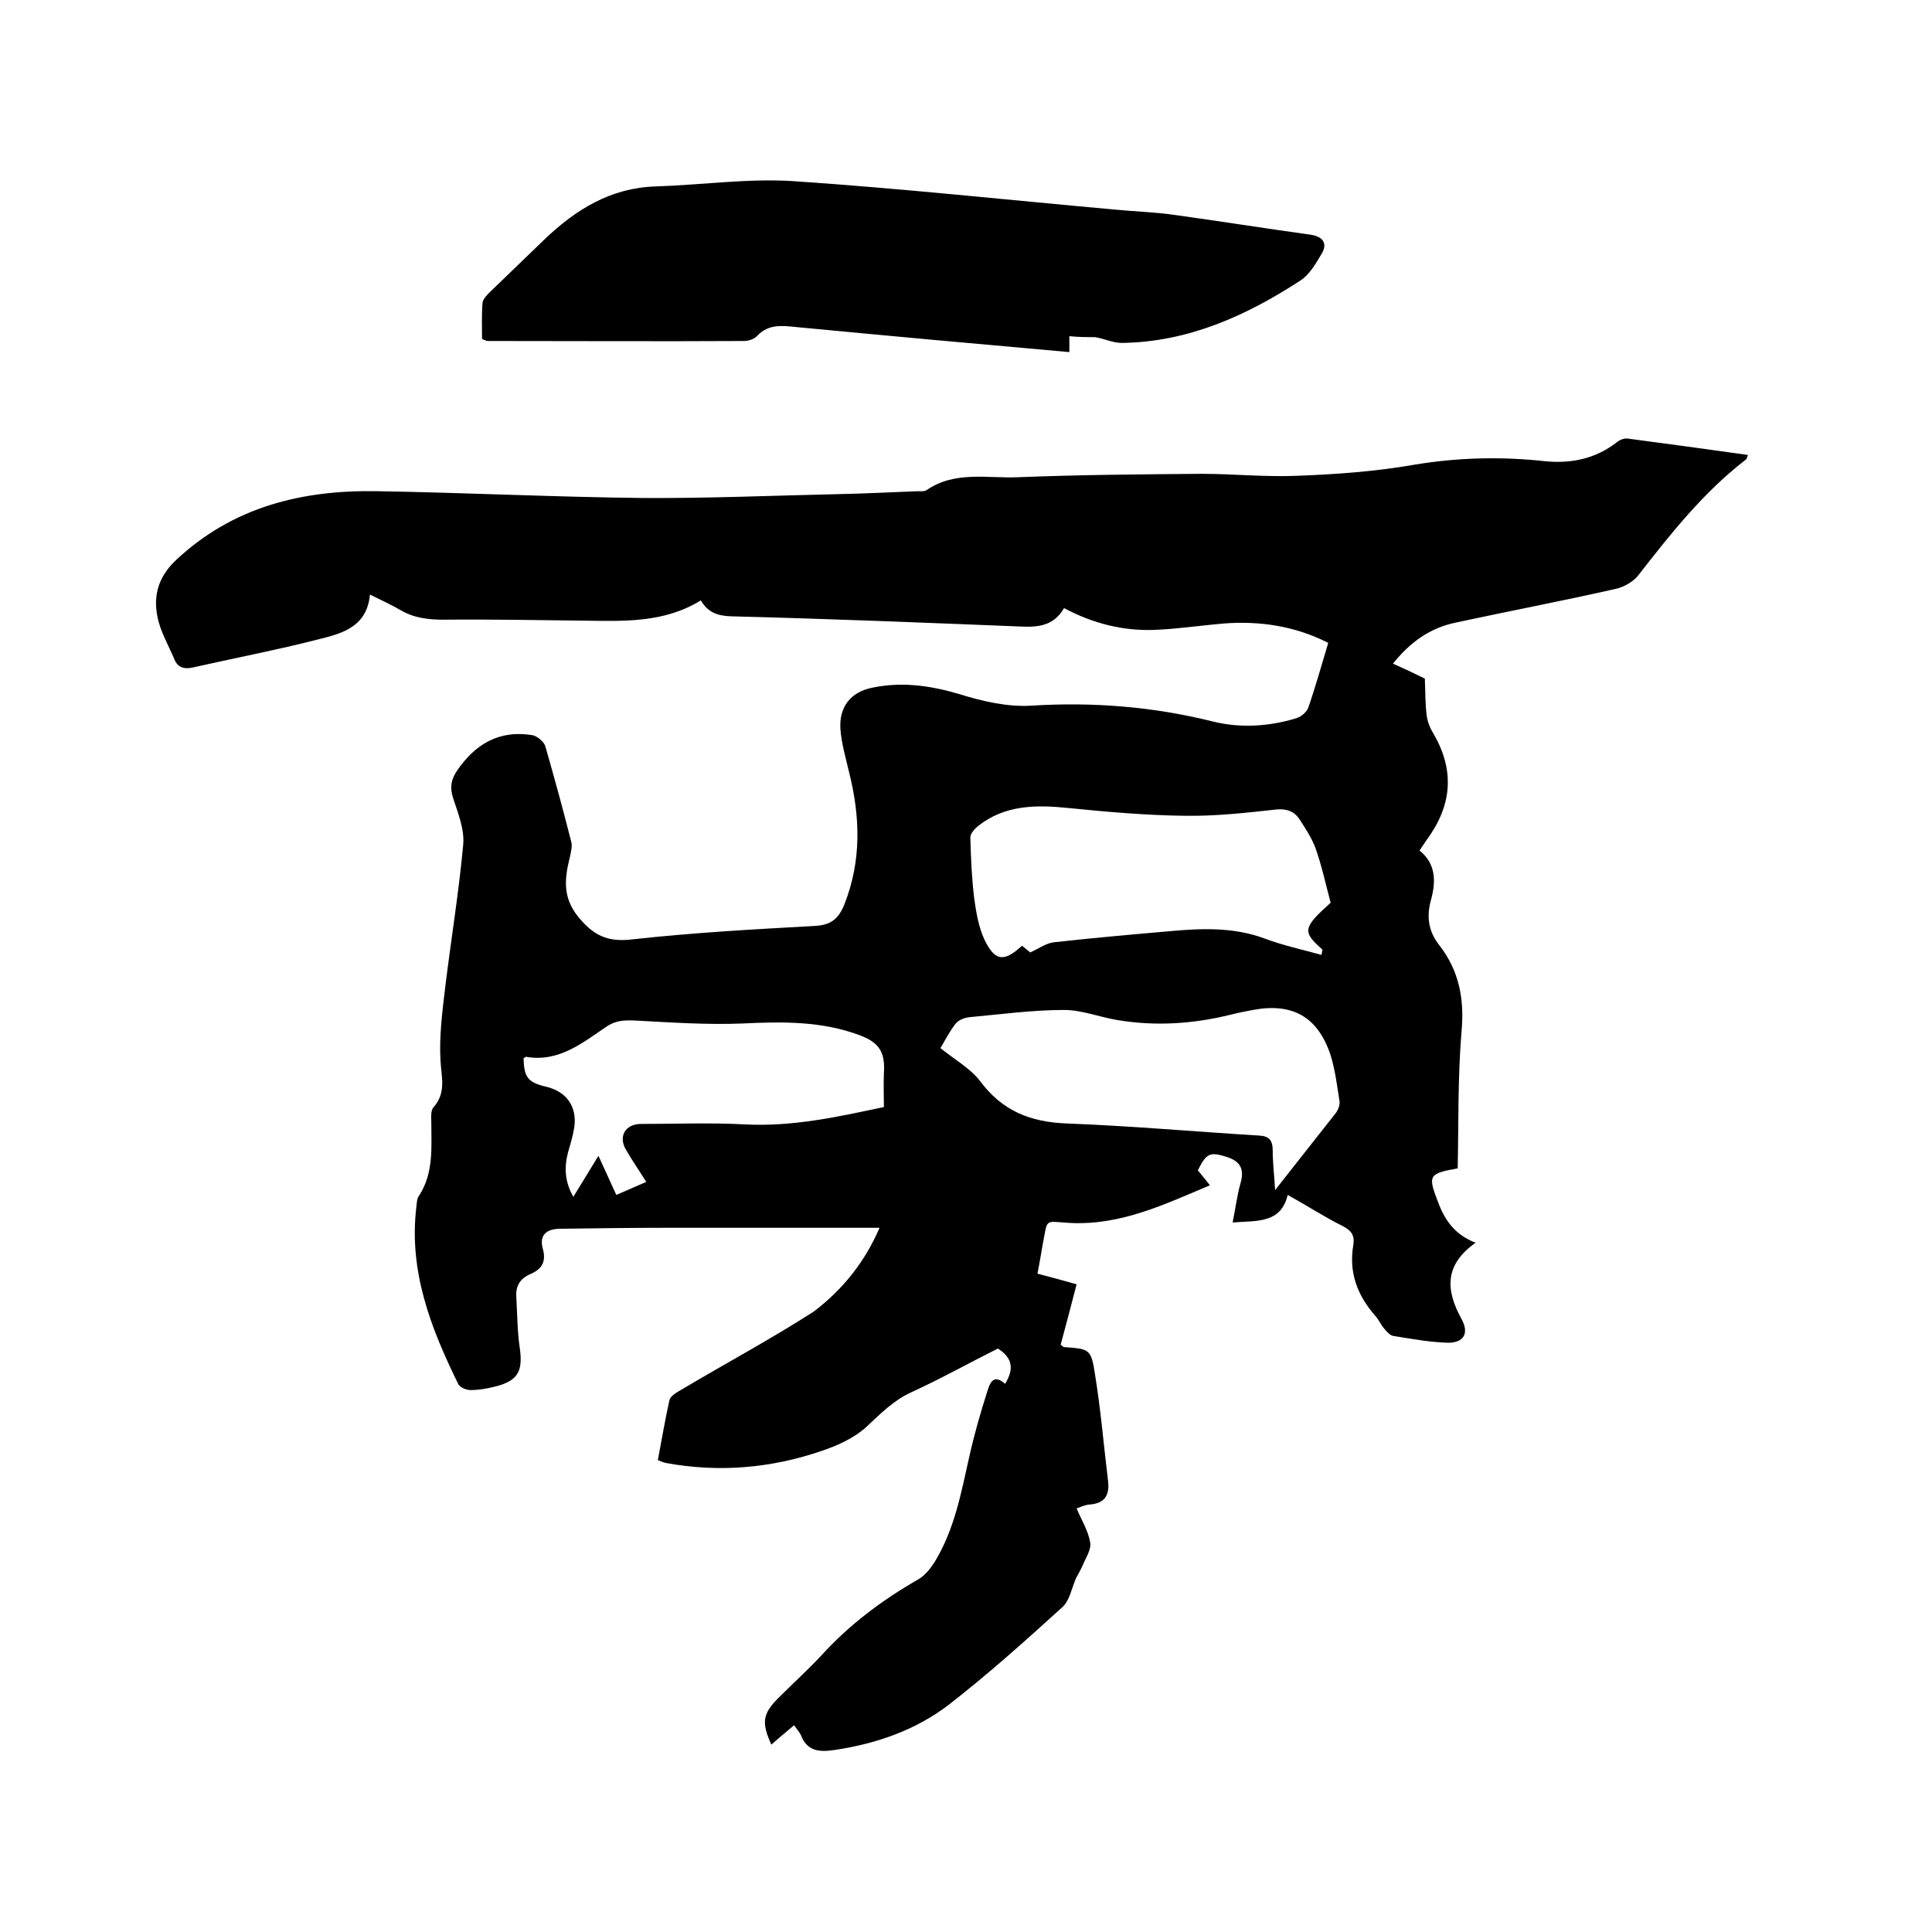 <svg enable-background="new 0 0 400 400" viewBox="0 0 400 400" xmlns="http://www.w3.org/2000/svg"><path d="m182.1 254.2c-14.9 0-29.5 0-44.1 0-7.3 0-14.6.1-21.9.2-3.1 0-4.5 1.4-3.7 4.2.7 2.6-.2 4.1-2.4 5.1-2.2.9-3.3 2.4-3.1 4.9.2 3.5.2 7 .7 10.4.7 4.9-.3 6.9-5.2 8.1-1.6.4-3.3.7-5 .7-.9 0-2.2-.6-2.5-1.2-5.7-11.6-10.3-23.4-8.7-36.7.1-.8.1-1.8.6-2.4 3-4.7 2.5-9.9 2.5-15 0-1.1-.2-2.6.5-3.3 2.6-3 1.6-6.1 1.4-9.6-.3-5.1.4-10.3 1-15.4 1.2-9.8 2.8-19.5 3.7-29.3.3-3.2-1.1-6.6-2.1-9.7-.7-2.2-.4-3.8.8-5.6 3.8-5.6 8.8-8.5 15.6-7.4 1 .2 2.4 1.3 2.7 2.3 1.9 6.6 3.7 13.2 5.4 19.9.2.9-.1 2-.3 3-1.1 4.4-1.6 8.3 1.7 12.4 3.1 3.8 6 5.3 11.1 4.7 12.6-1.4 25.3-2.1 38-2.8 3.3-.2 4.8-1.5 6-4.4 3.6-9.1 3.3-18.2 1-27.4-.7-3-1.6-6-1.8-9-.3-4.5 2.1-7.6 6.5-8.5 6.1-1.3 12-.5 18.1 1.3 4.8 1.5 10 2.7 14.9 2.4 12.8-.8 25.3.2 37.7 3.3 5.7 1.4 11.6 1 17.2-.7 1-.3 2.2-1.3 2.5-2.3 1.5-4.3 2.7-8.7 4.1-13.3-6.9-3.5-14.2-4.6-21.8-4-4.6.4-9.3 1.1-13.9 1.3-6.7.3-13-1.3-19-4.5-2.2 3.8-5.5 4-9.4 3.8-19.9-.8-39.7-1.6-59.6-2.1-2.9-.1-4.8-.9-6.2-3.3-7.6 4.7-15.9 4.3-24.2 4.2-9.6-.1-19.2-.3-28.9-.2-3.3 0-6.2-.3-9.1-2-1.9-1.1-3.9-2-6.3-3.2-.7 7.2-6.5 8.2-11.6 9.5-8.3 2.1-16.7 3.7-25.1 5.6-1.8.4-3.1 0-3.8-1.7-1.2-2.9-2.9-5.7-3.5-8.8-.9-4.4.2-8.3 3.8-11.7 11.8-11.1 26.2-14.6 41.8-14.3 18.2.3 36.4 1.2 54.6 1.4 13.6.1 27.3-.5 40.9-.8 5.4-.1 10.8-.4 16.2-.6.6 0 1.4.1 1.9-.2 5.9-4.1 12.7-2.4 19.1-2.7 12.6-.5 25.2-.6 37.8-.7 6.7 0 13.3.7 20 .4 8.1-.3 16.2-.9 24.2-2.3 9.1-1.5 18-1.7 27.1-.7 5.3.5 10.3-.5 14.7-3.9.6-.5 1.5-.9 2.3-.8 8.3 1.1 16.5 2.2 24.9 3.4-.2.5-.3.9-.5 1-8.7 6.7-15.5 15.3-22.2 23.9-1 1.3-2.9 2.4-4.6 2.8-11 2.5-22.1 4.6-33.2 7-5.3 1.1-9.4 4-13 8.5 2.7 1.2 5.2 2.4 6.6 3.1.1 3.1.1 5.5.4 7.8.2 1.3.8 2.7 1.5 3.8 4.4 7.7 3.6 14.9-1.6 21.9-.4.6-.8 1.2-1.4 2.1 3.4 2.7 3.4 6.4 2.4 10.1-1 3.5-.6 6.6 1.7 9.5 4.1 5.3 5.2 11.1 4.6 17.8-.8 9.5-.6 19-.8 28.4-6.2 1.1-6.2 1.5-3.9 7.4 1.4 3.6 3.5 6.4 7.6 8-6.5 4.6-6.2 9.8-2.9 15.8 1.6 2.9.5 4.9-2.8 4.9-3.8-.1-7.5-.8-11.3-1.4-.7-.1-1.4-.9-1.9-1.5-.7-.8-1.1-1.8-1.8-2.6-3.8-4.3-5.6-9.1-4.6-14.8.3-2-.5-3-2.3-3.9-3.8-1.9-7.3-4.2-11.3-6.4-1.4 6-6.5 5.3-11.4 5.7.6-2.9.9-5.5 1.6-8 .8-2.7.3-4.5-2.6-5.5-3.7-1.2-4.4-.9-6.2 2.7.7.9 1.5 1.8 2.5 3.1-9.5 4-18.4 8.3-28.9 7.8-5.6-.3-4.6-1.2-5.8 4.9-.3 1.8-.6 3.5-1 5.6 2.7.7 5.3 1.4 8.1 2.2-1.1 4.3-2.2 8.4-3.3 12.5.3.2.5.5.7.5 5.2.4 5.6.3 6.4 5.6 1.2 7.3 1.8 14.7 2.7 22 .4 3.1-.7 4.8-3.9 5-1 .1-2 .6-2.6.8 1 2.4 2.4 4.6 2.8 7 .3 1.5-.9 3.2-1.5 4.7-.4.9-.9 1.8-1.4 2.7-.9 2-1.3 4.6-2.8 6-7.7 7-15.4 13.9-23.5 20.2-6.9 5.3-15 8.1-23.6 9.4-3.3.5-5.8.3-7.1-3.1-.3-.6-.8-1.2-1.4-2-1.7 1.4-3.2 2.7-4.7 4-2.1-4.6-1.8-6.4 1.5-9.7 2.9-2.9 6-5.7 8.8-8.7 5.8-6.4 12.6-11.5 20.1-15.8 1.4-.8 2.5-2.2 3.4-3.6 4.1-6.7 5.5-14.3 7.2-21.9 1-4.5 2.3-9 3.7-13.4.5-1.6 1.2-3.8 3.7-1.6 1.7-2.8 1.8-5.2-1.5-7.3-5.8 2.9-11.7 6.2-17.8 9-3.8 1.7-6.5 4.5-9.4 7.2-2.5 2.3-6 3.9-9.3 5-10.5 3.6-21.3 4.5-32.2 2.5-.5-.1-1-.3-1.7-.6.8-4.2 1.5-8.4 2.4-12.4.2-.9 1.5-1.6 2.5-2.2 9.1-5.4 18.4-10.4 27.3-16.1 6.1-4.6 10.7-10.4 13.7-17.4zm91.5-56.5c.1-.4.1-.7.2-1.1-4.2-3.7-4.1-4.5 1.7-9.7-1-3.7-1.8-7.5-3.1-11.2-.8-2.2-2.2-4.3-3.5-6.3-1.1-1.5-2.6-2-4.7-1.8-6.3.7-12.6 1.4-18.9 1.3-8-.1-16.1-.8-24-1.6-6.8-.7-13.3-.7-18.9 3.8-.7.6-1.5 1.5-1.5 2.3.1 4.2.3 8.5.8 12.6.4 2.9.9 5.9 2.1 8.5 2.2 4.6 4.1 4.7 7.8 1.3.7.6 1.5 1.2 1.7 1.4 1.9-.9 3.3-1.9 4.8-2.1 8-.9 16-1.6 24-2.3 6.6-.6 13.2-.9 19.7 1.5 3.7 1.4 7.8 2.3 11.8 3.4zm-9.6 48.7c4.6-5.9 8.6-10.9 12.6-16 .5-.7.9-1.8.7-2.6-.5-3.2-.9-6.5-1.9-9.6-2.7-7.8-7.9-10.6-16-9.1-1.6.3-3.1.6-4.7 1-7.7 1.9-15.5 2.4-23.3 1.1-3.7-.6-7.4-2.1-11.1-2.1-6.5 0-13.1.9-19.6 1.5-1 .1-2.3.6-2.9 1.4-1.3 1.7-2.3 3.7-3.1 5 3 2.4 6.2 4.2 8.2 6.8 4.6 6.2 10.4 8.5 17.9 8.8 13.3.5 26.6 1.7 39.8 2.5 2.2.1 2.9 1 2.9 3.1 0 2.5.3 4.9.5 8.2zm-81-17.2c0-2.6-.1-4.8 0-7 .3-4.4-1-6.4-5.1-7.9-7.8-2.9-15.9-2.8-24.1-2.4-7.3.3-14.7-.2-22.1-.6-2.2-.1-4-.1-5.9 1.1-5.1 3.4-10 7.6-16.9 6.4-.1 0-.3.2-.5.3.1 4 .9 5 4.7 5.9 4.2 1 6.4 4.1 5.8 8.4-.3 1.8-.8 3.5-1.3 5.2-.8 3.1-.7 6 1.1 9.2 1.8-2.9 3.4-5.6 5.2-8.5 1.3 2.9 2.5 5.4 3.7 8.1 2.1-.9 4.1-1.8 6.2-2.7-1.5-2.4-2.9-4.4-4.1-6.5-1.8-2.8-.3-5.5 3-5.5 7.2 0 14.4-.3 21.6.1 9.9.5 19.3-1.6 28.7-3.6z"/><path d="m221.4 69.6v3.3c-19.1-1.7-37.9-3.4-56.7-5.2-2.9-.3-5.6-.6-7.9 1.8-.6.7-1.8 1.1-2.8 1.1-17.7.1-35.4 0-53 0-.3 0-.6-.2-1.2-.4 0-2.4-.1-5 .1-7.5.1-.8.9-1.6 1.5-2.2 3.8-3.7 7.6-7.3 11.4-11 6.4-6.1 13.6-10.6 22.9-10.9 9.5-.3 19.1-1.7 28.5-1.1 22.3 1.5 44.5 3.9 66.7 5.9 4.1.4 8.2.5 12.3 1.1 9.4 1.3 18.8 2.8 28.2 4.1 2.6.4 3.5 1.9 2.2 4-1.2 2-2.5 4.3-4.4 5.5-11.2 7.3-23.2 12.7-36.9 12.9-1.9 0-3.7-.9-5.6-1.2-1.7 0-3.4 0-5.3-.2z"/></svg>